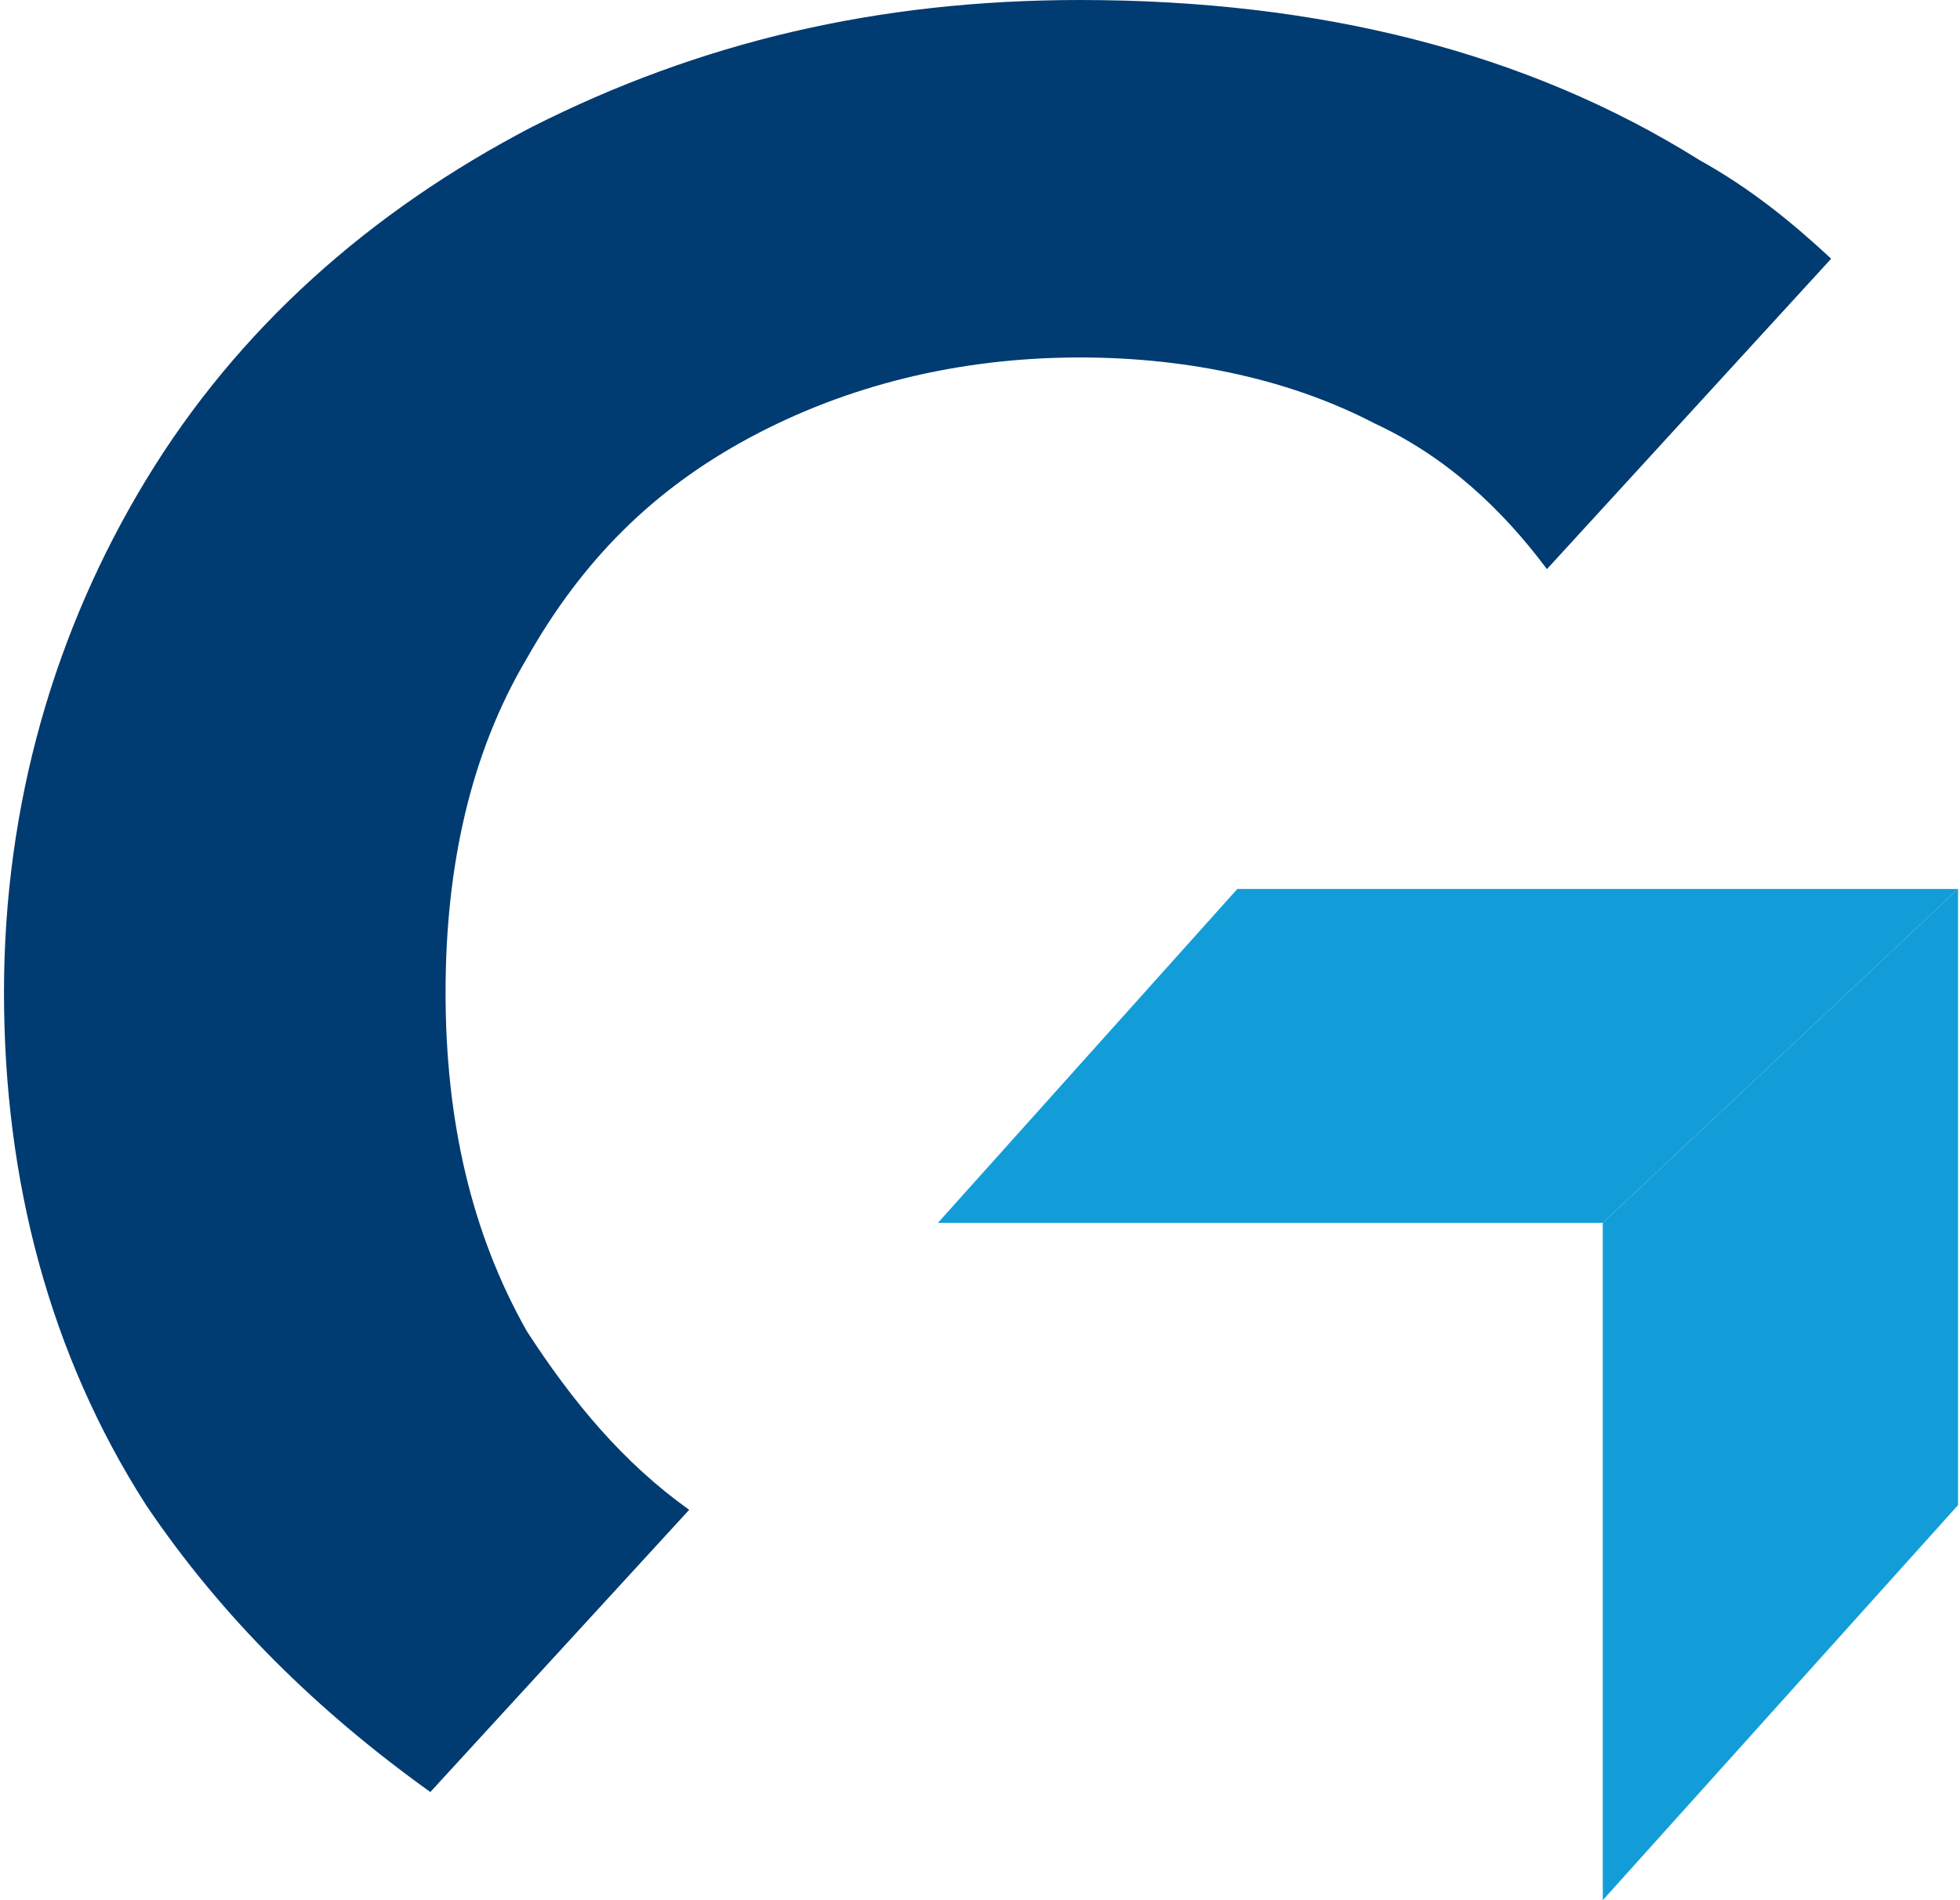 <svg width="297" height="288" viewBox="0 0 297 288" fill="none" xmlns="http://www.w3.org/2000/svg">
<g clip-path="url(#clip0_271_26258)">
<path d="M242.869 185.347H142.118L187.495 134.733H296.706L242.869 185.347Z" fill="#139DD8"/>
<path d="M242.869 185.347V288L296.706 228.119V134.733L242.869 185.347Z" fill="#139DD8"/>
<path d="M65.208 271.605L104.432 228.833C94.434 221.704 86.743 212.437 79.821 201.744C71.361 186.773 67.516 169.664 67.516 150.417C67.516 131.169 71.361 114.06 79.821 99.803C88.281 84.833 99.049 74.14 113.661 66.298C128.274 58.456 145.194 54.179 163.652 54.179C180.573 54.179 195.954 57.743 208.26 64.159C219.027 69.15 227.487 76.991 234.409 86.258L277.479 39.209C271.326 33.506 265.173 28.516 257.482 24.239C231.333 7.843 199.8 0.001 163.652 0.001C132.889 0.001 105.97 6.417 80.59 19.248C55.979 32.08 35.983 49.902 22.139 72.714C8.295 95.526 0.604 121.902 0.604 150.417C0.604 178.932 7.526 205.308 22.139 228.12C33.675 245.229 48.288 259.486 65.208 271.605Z" fill="#003B71"/>
</g>
<defs>
<clipPath id="clip0_271_26258">
<rect x="0.606" y="0.002" width="296.102" height="288" rx="23" fill="white"/>
</clipPath>
</defs>
</svg>
